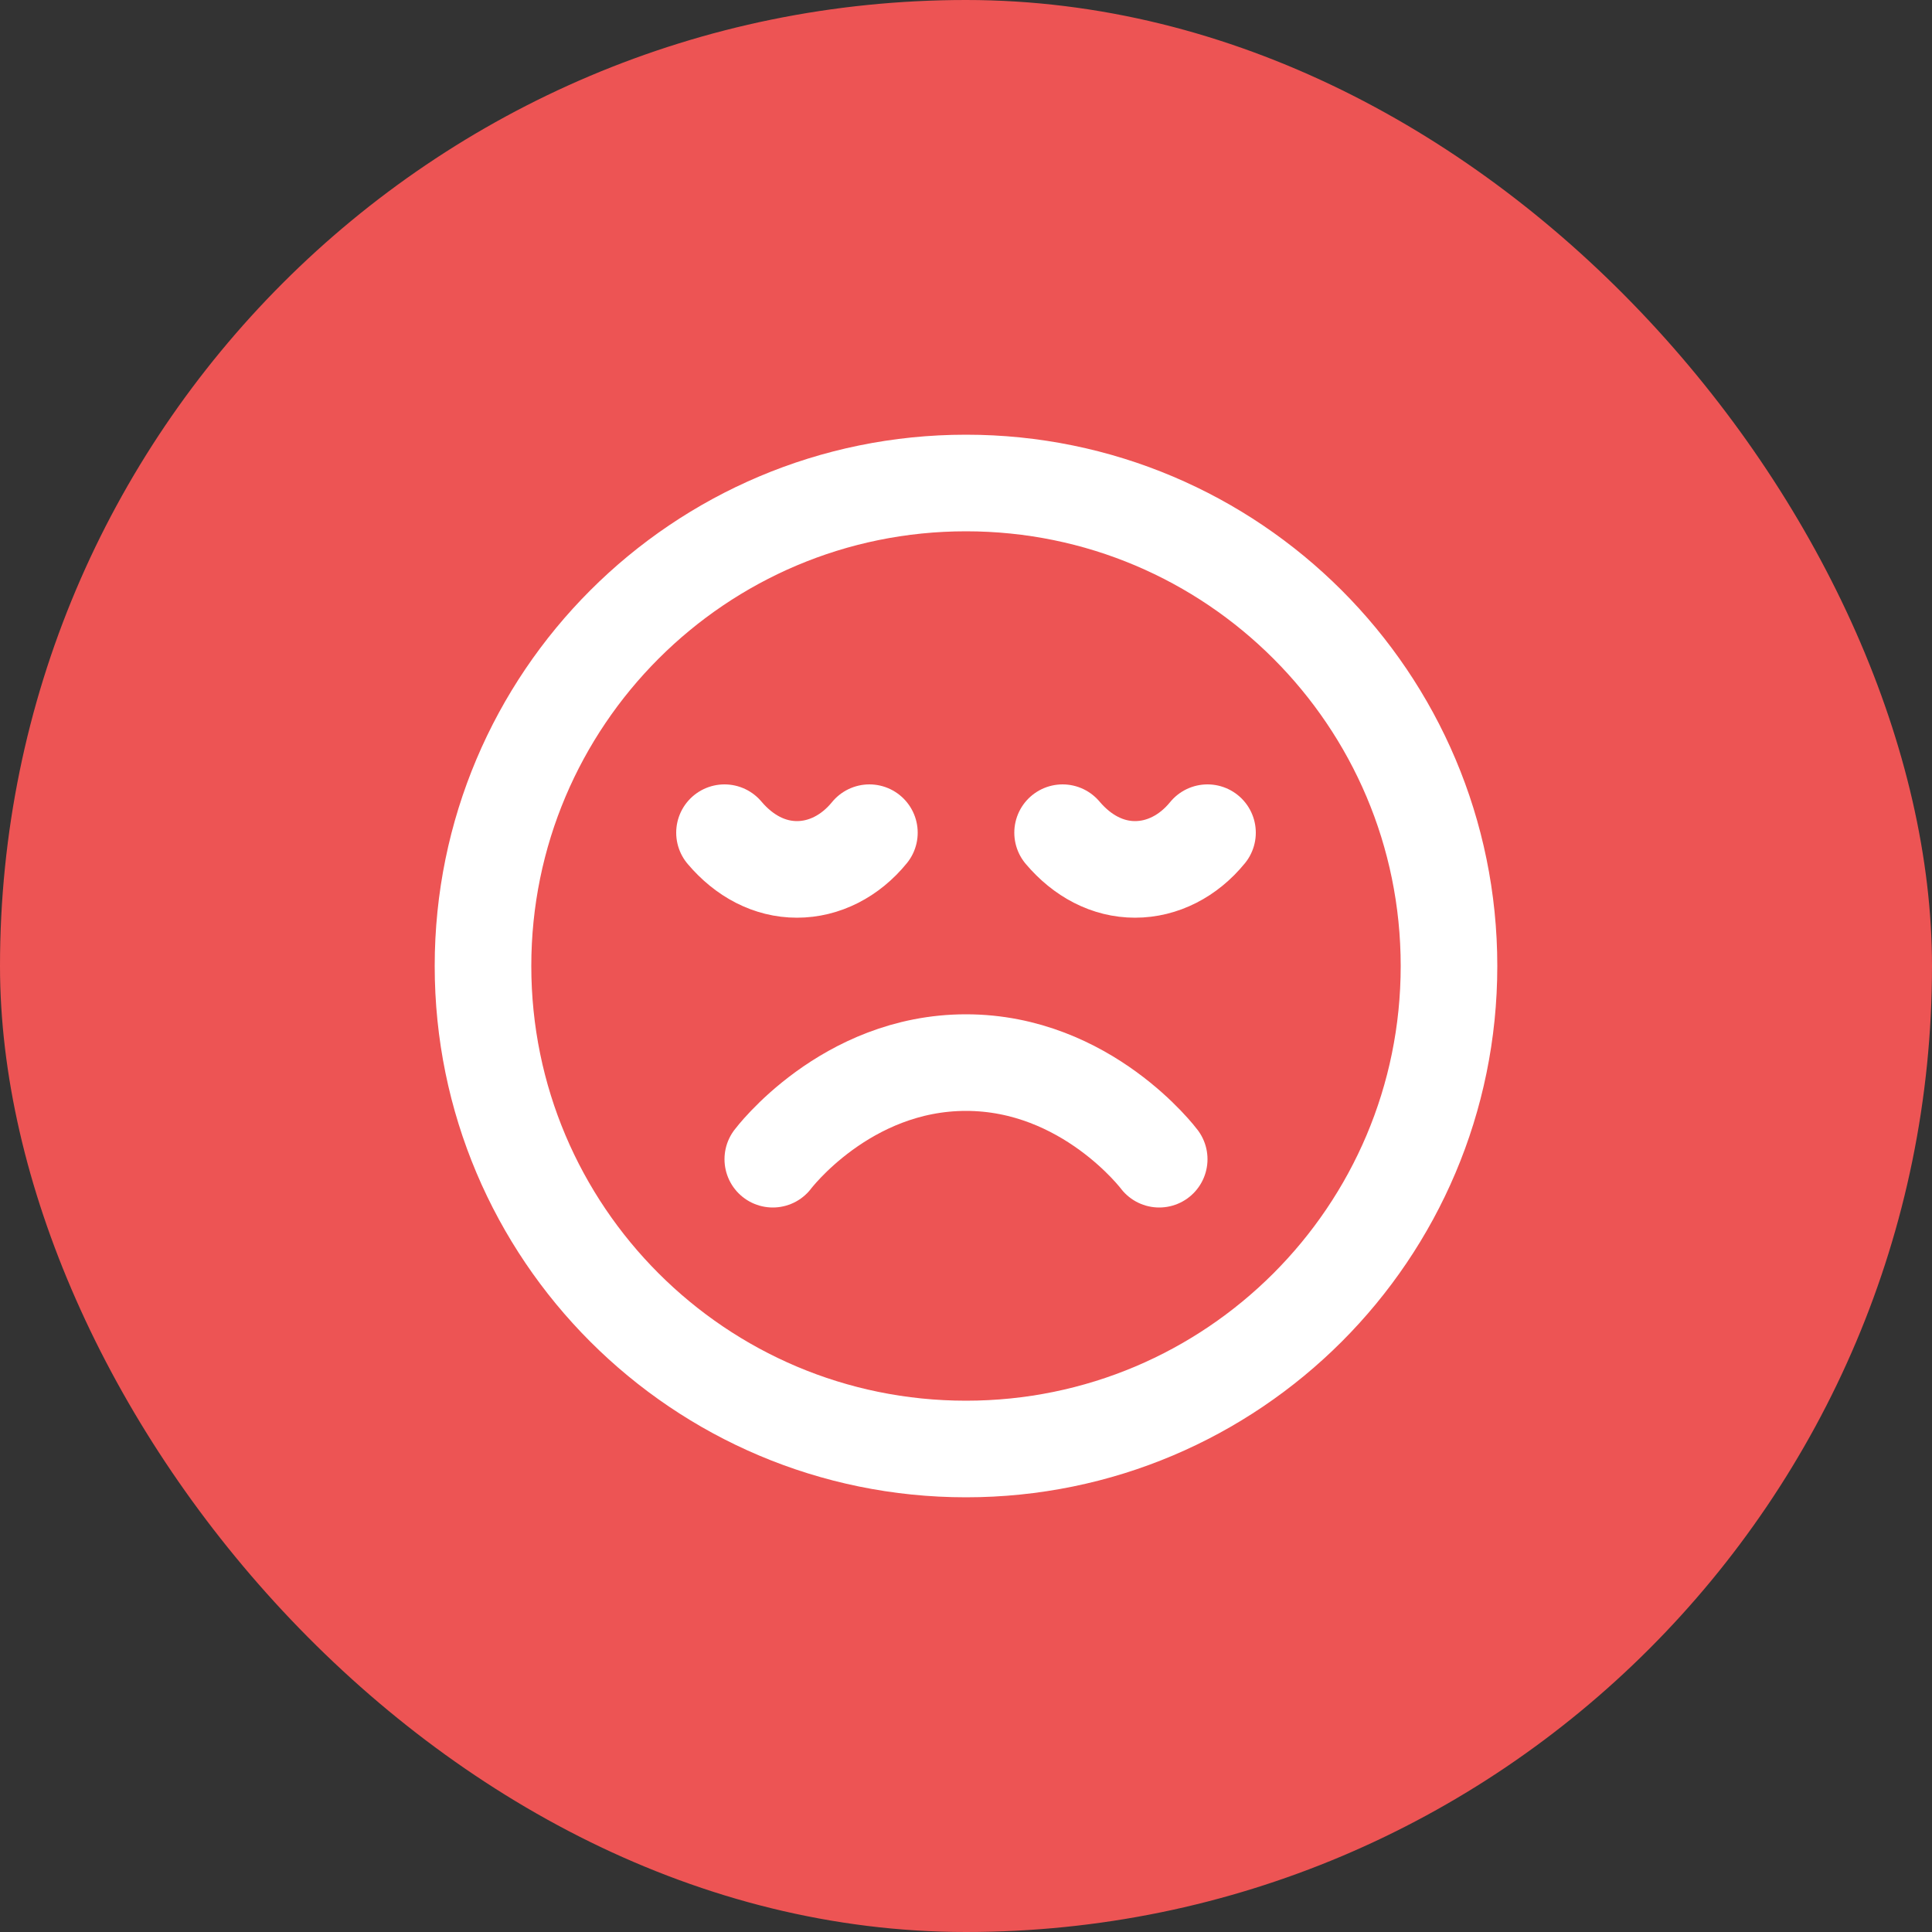 <?xml version="1.0" encoding="UTF-8"?> <svg xmlns="http://www.w3.org/2000/svg" width="40" height="40" viewBox="0 0 40 40" fill="none"><rect x="0" y="0" width="40" height="40" fill="#333333" stroke="none"/><rect width="40" height="40" rx="20" fill="#ED5454"></rect><path d="M24 24C24 24 22.5 22 20 22C17.5 22 16 24 16 24M25 17.24C24.605 17.725 24.065 18 23.5 18C22.935 18 22.41 17.725 22 17.24M18 17.24C17.605 17.725 17.065 18 16.5 18C15.935 18 15.41 17.725 15 17.24M30 20C30 25.523 25.523 30 20 30C14.477 30 10 25.523 10 20C10 14.477 14.477 10 20 10C25.523 10 30 14.477 30 20Z" stroke="white" stroke-width="2" stroke-linecap="round" stroke-linejoin="round"></path></svg> 
